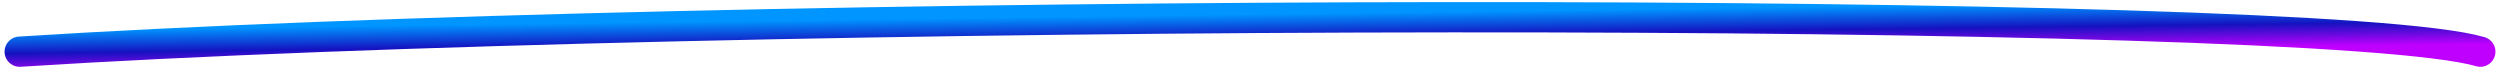 <svg xmlns="http://www.w3.org/2000/svg" fill="none" viewBox="0 0 508 14" height="14" width="508">
<path stroke-linecap="round" stroke-width="6.148" stroke="url(#paint0_linear_3745_12355)" d="M4 10.5C145.906 1.452 471.213 0.886 504 10.5"></path>
<defs>
<linearGradient gradientUnits="userSpaceOnUse" y2="13.177" x2="182.884" y1="3.856" x1="182.762" id="paint0_linear_3745_12355">
<stop stop-color="#0095FF"></stop>
<stop stop-color="#1512C0" offset="0.5"></stop>
<stop stop-color="#BF00FF" offset="1"></stop>
</linearGradient>
</defs>
</svg>
